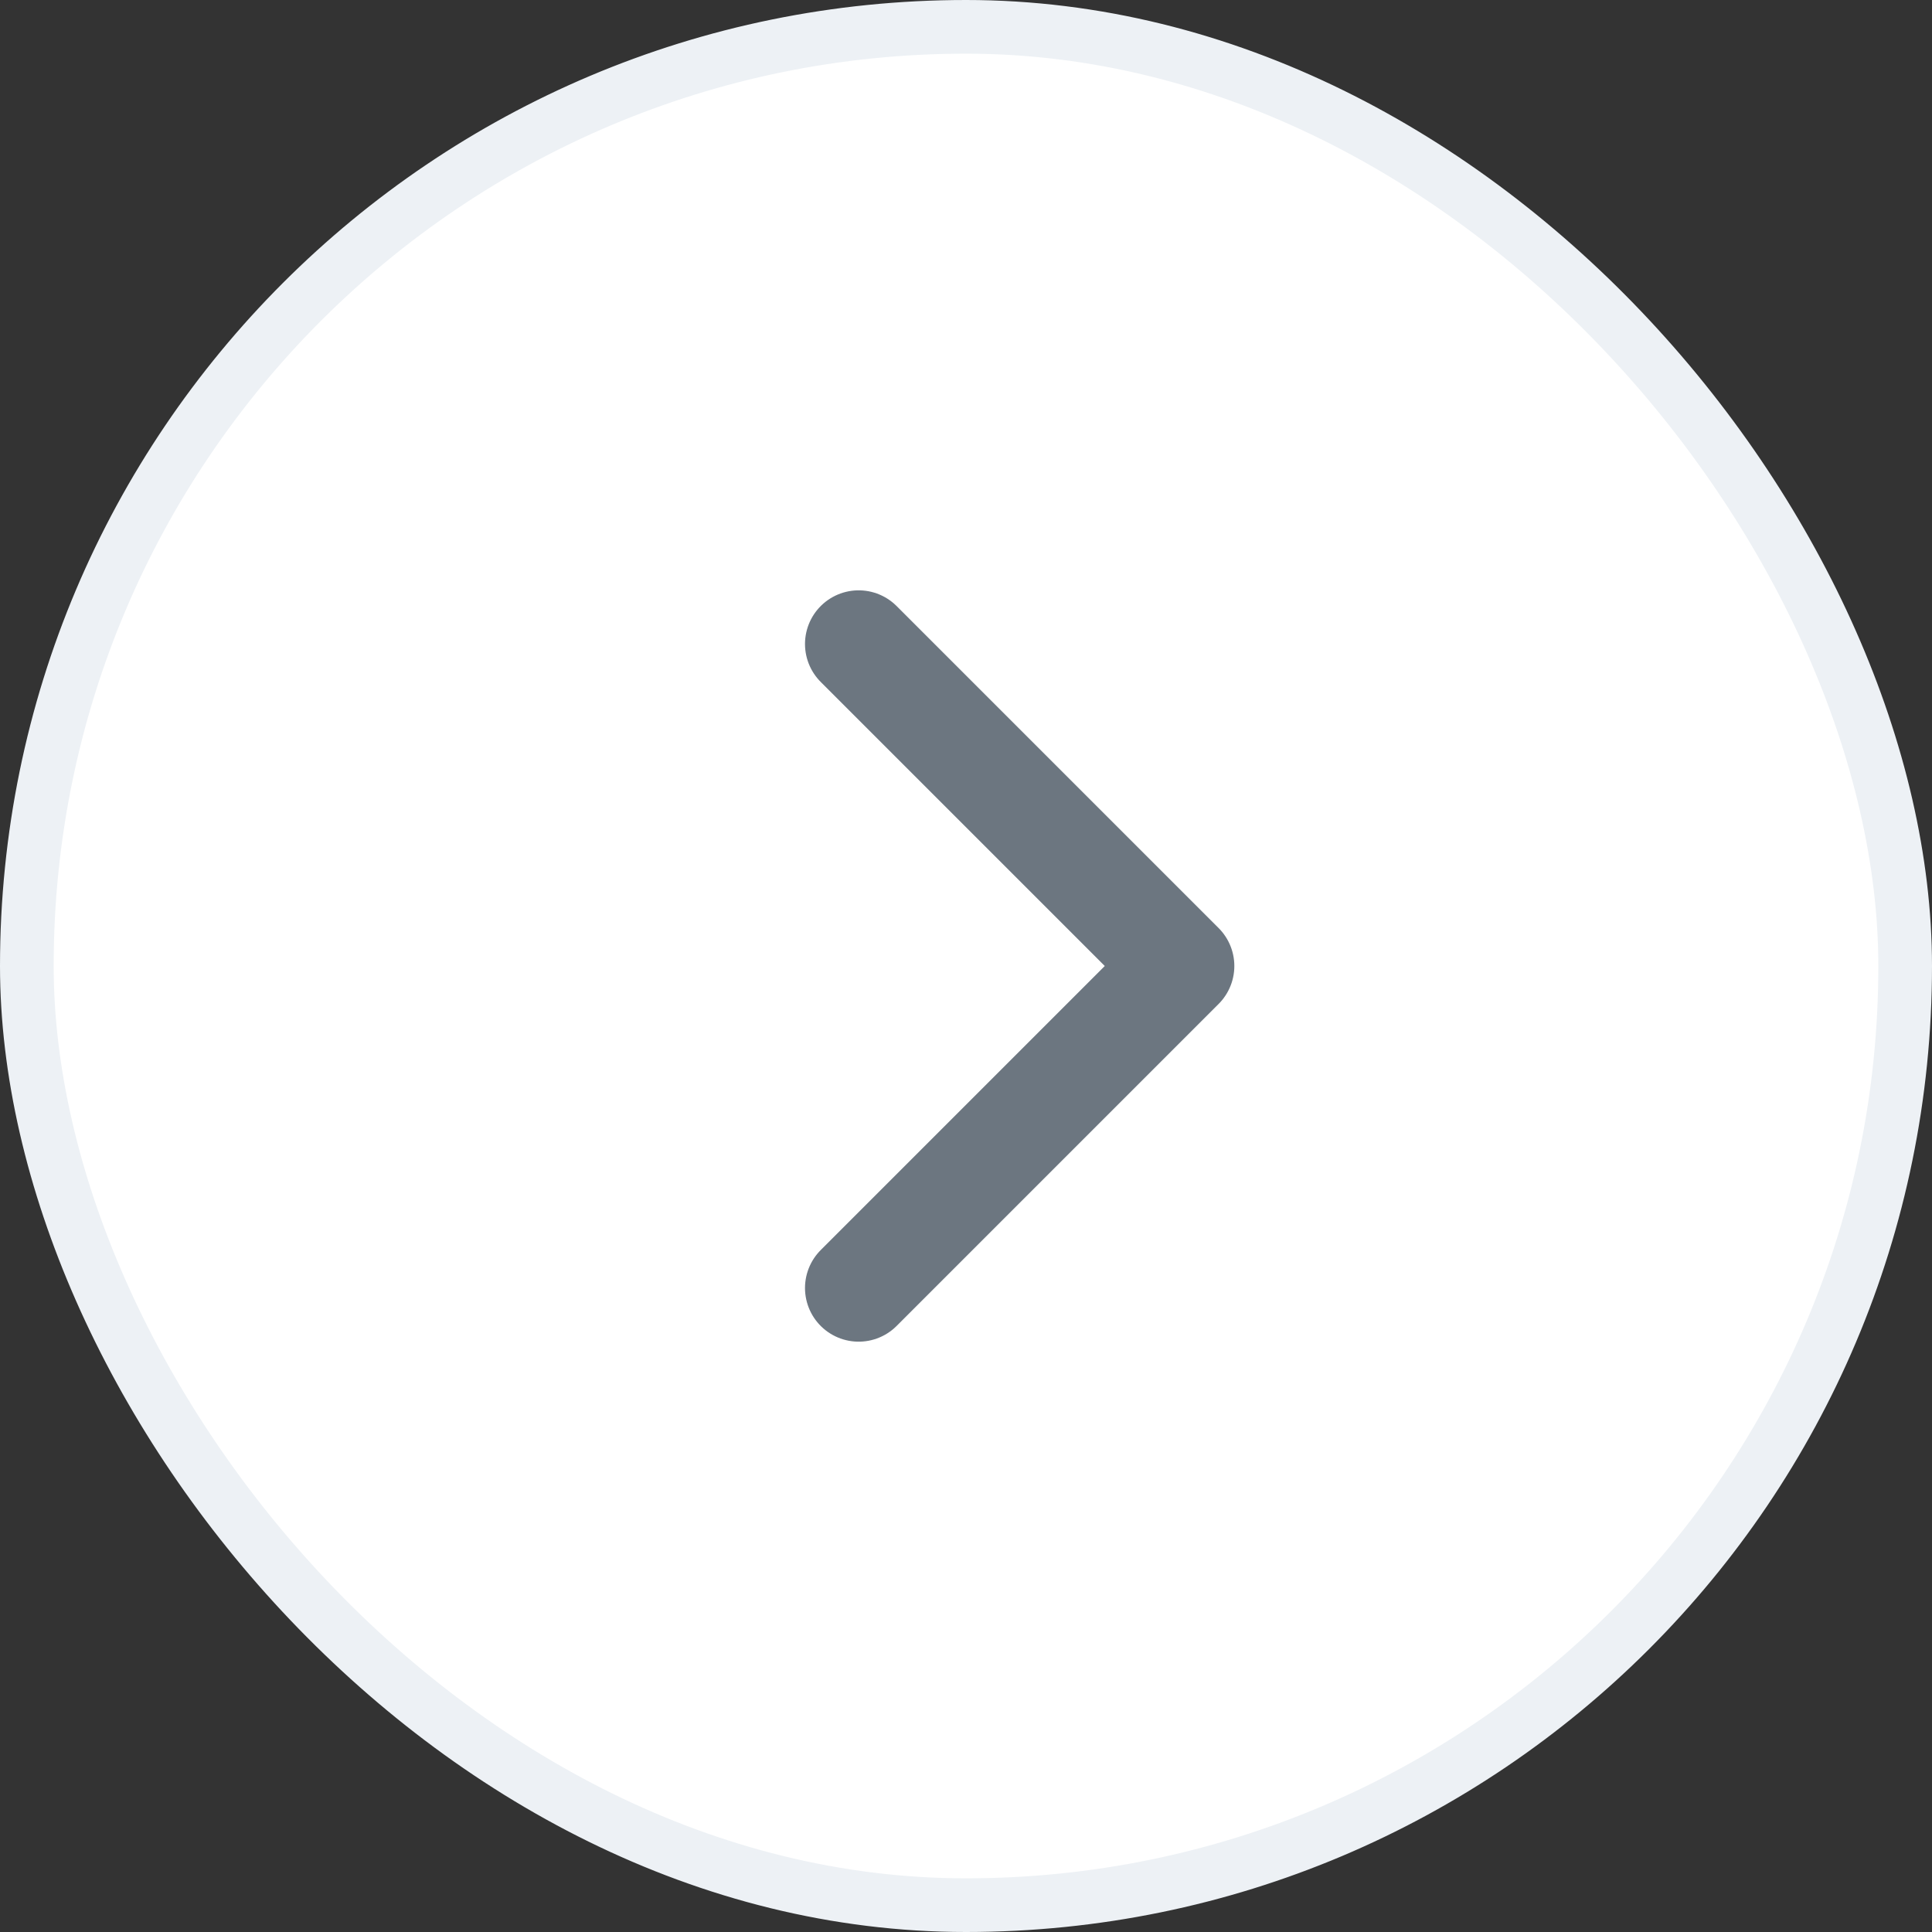 <svg width="36" height="36" viewBox="0 0 36 36" fill="none" xmlns="http://www.w3.org/2000/svg">
    <rect x="0" y="0" width="36" height="36" fill="#333333" stroke="none"/>
    <rect x="0.5" y="0.5" width="35" height="35" rx="17.5" fill="white" stroke="#EDF1F5"/>
    <path d="M16 12L22 18L16 24" stroke="#6C7680" stroke-width="2" stroke-linecap="round" stroke-linejoin="round"/>
</svg>
